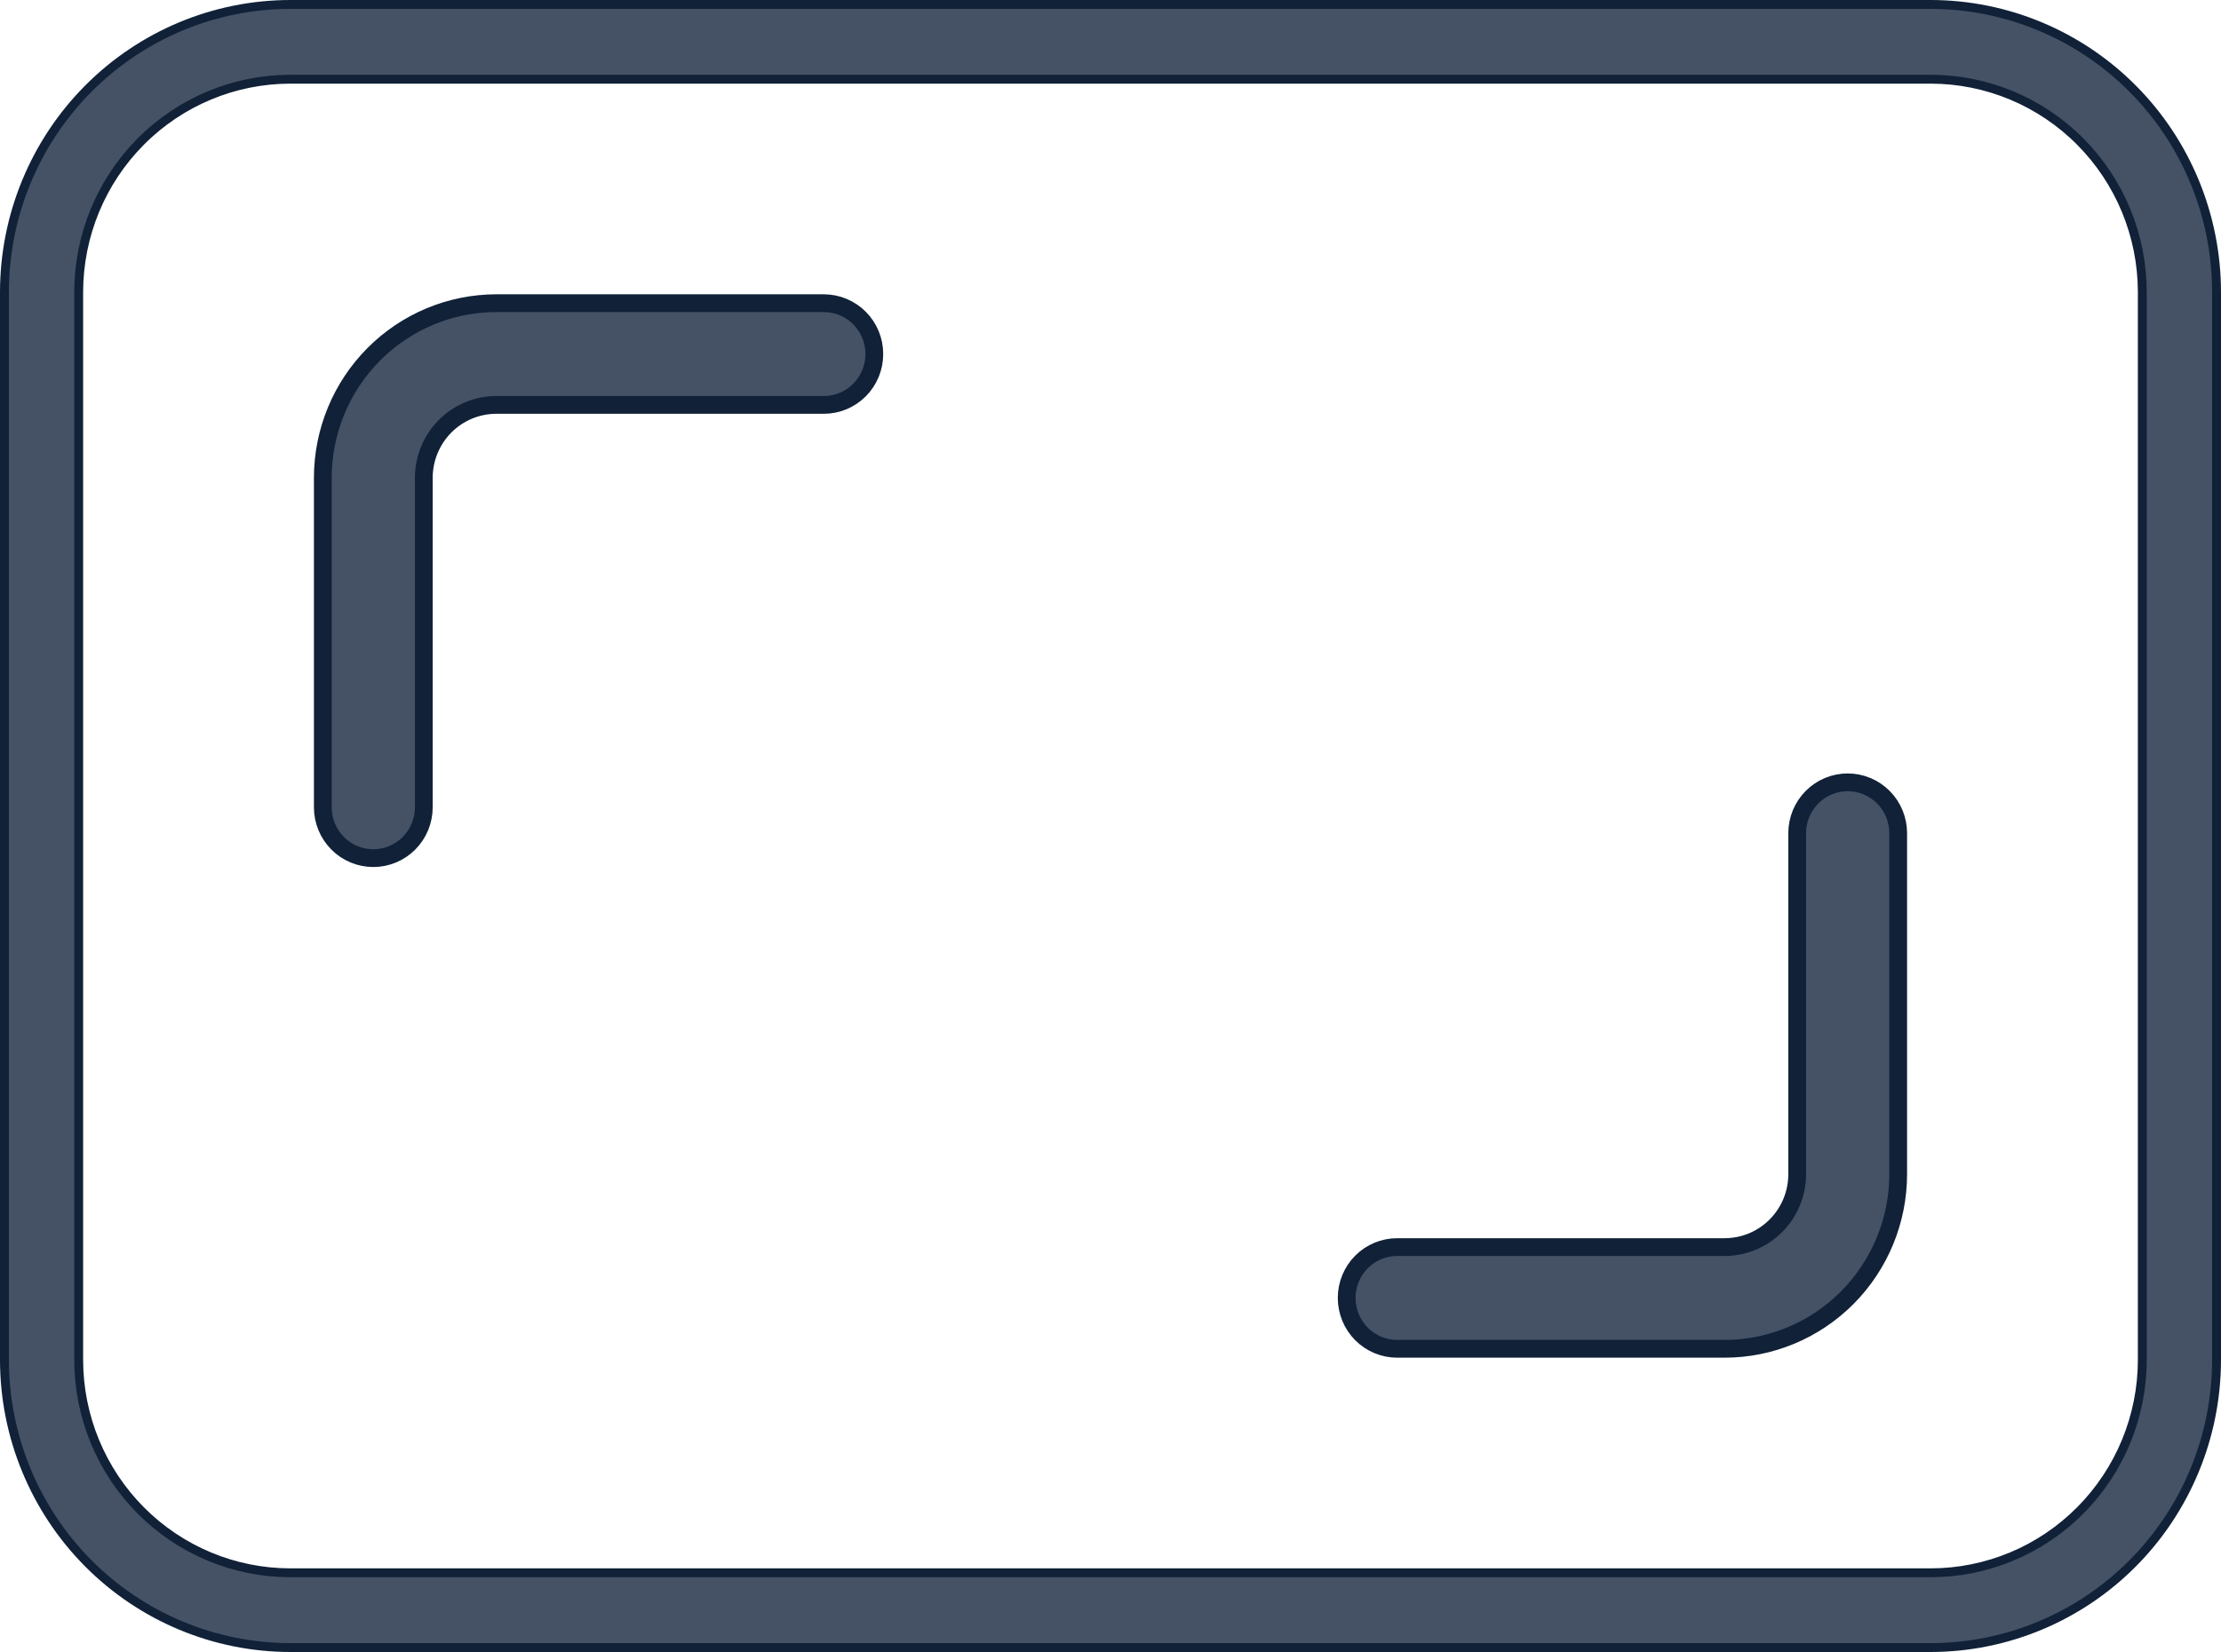 <?xml version="1.0" encoding="UTF-8"?> <svg xmlns="http://www.w3.org/2000/svg" width="125" height="93" viewBox="0 0 125 93" fill="none"> <path d="M120.571 76.564V76.563V16.437V16.436C120.567 13.261 119.312 10.217 117.081 7.972C114.85 5.726 111.824 4.462 108.667 4.459H108.667H16.333L16.333 4.459C13.176 4.462 10.15 5.726 7.919 7.972C5.688 10.217 4.433 13.261 4.429 16.436V16.437V76.563V76.564C4.433 79.739 5.688 82.783 7.919 85.028C10.15 87.274 13.176 88.538 16.333 88.541H16.333H108.667H108.667C111.824 88.538 114.85 87.274 117.081 85.028C119.312 82.783 120.567 79.739 120.571 76.564ZM4.966 4.996C7.982 1.961 12.07 0.255 16.333 0.25H108.667C112.93 0.255 117.018 1.961 120.034 4.996C123.049 8.03 124.745 12.145 124.75 16.437V76.563C124.745 80.855 123.049 84.97 120.034 88.004C117.018 91.039 112.93 92.745 108.667 92.75H16.333C12.07 92.745 7.982 91.039 4.966 88.004C1.951 84.97 0.255 80.855 0.25 76.563V16.437C0.255 12.145 1.951 8.03 4.966 4.996Z" fill="#455266" stroke="#102138" stroke-width="0.5"></path> <path d="M23.852 26.895V26.895V45.446C23.852 46.206 23.552 46.935 23.019 47.472C22.486 48.009 21.763 48.309 21.01 48.309C20.258 48.309 19.535 48.009 19.002 47.472C18.468 46.935 18.168 46.206 18.168 45.446V26.896C18.171 24.289 19.201 21.791 21.032 19.949C22.863 18.107 25.344 17.071 27.931 17.068H46.366C47.119 17.068 47.842 17.369 48.375 17.905C48.908 18.442 49.208 19.171 49.208 19.931C49.208 20.692 48.908 21.42 48.375 21.957C47.842 22.494 47.119 22.794 46.366 22.794L27.931 22.794L27.93 22.794C26.848 22.796 25.811 23.229 25.047 23.998C24.283 24.767 23.854 25.809 23.852 26.895Z" fill="#455266" stroke="#102138"></path> <path d="M101.148 46.904V46.904C101.147 46.528 101.221 46.155 101.364 45.807C101.507 45.46 101.717 45.144 101.981 44.879C102.245 44.613 102.558 44.402 102.903 44.259C103.248 44.115 103.617 44.041 103.99 44.041H103.99C104.363 44.041 104.732 44.115 105.076 44.259C105.421 44.402 105.734 44.613 105.998 44.879C106.263 45.144 106.472 45.46 106.615 45.807C106.758 46.155 106.832 46.528 106.832 46.904V66.103C106.829 68.71 105.799 71.209 103.968 73.051C102.137 74.893 99.656 75.929 97.068 75.931H78.634C77.881 75.931 77.159 75.631 76.625 75.094C76.092 74.557 75.792 73.829 75.792 73.068C75.792 72.308 76.092 71.579 76.625 71.042C77.159 70.506 77.881 70.205 78.634 70.205L97.069 70.205L97.07 70.205C98.152 70.204 99.189 69.77 99.953 69.001C100.717 68.233 101.146 67.191 101.148 66.105V66.104V46.904Z" fill="#455266" stroke="#102138"></path> </svg> 